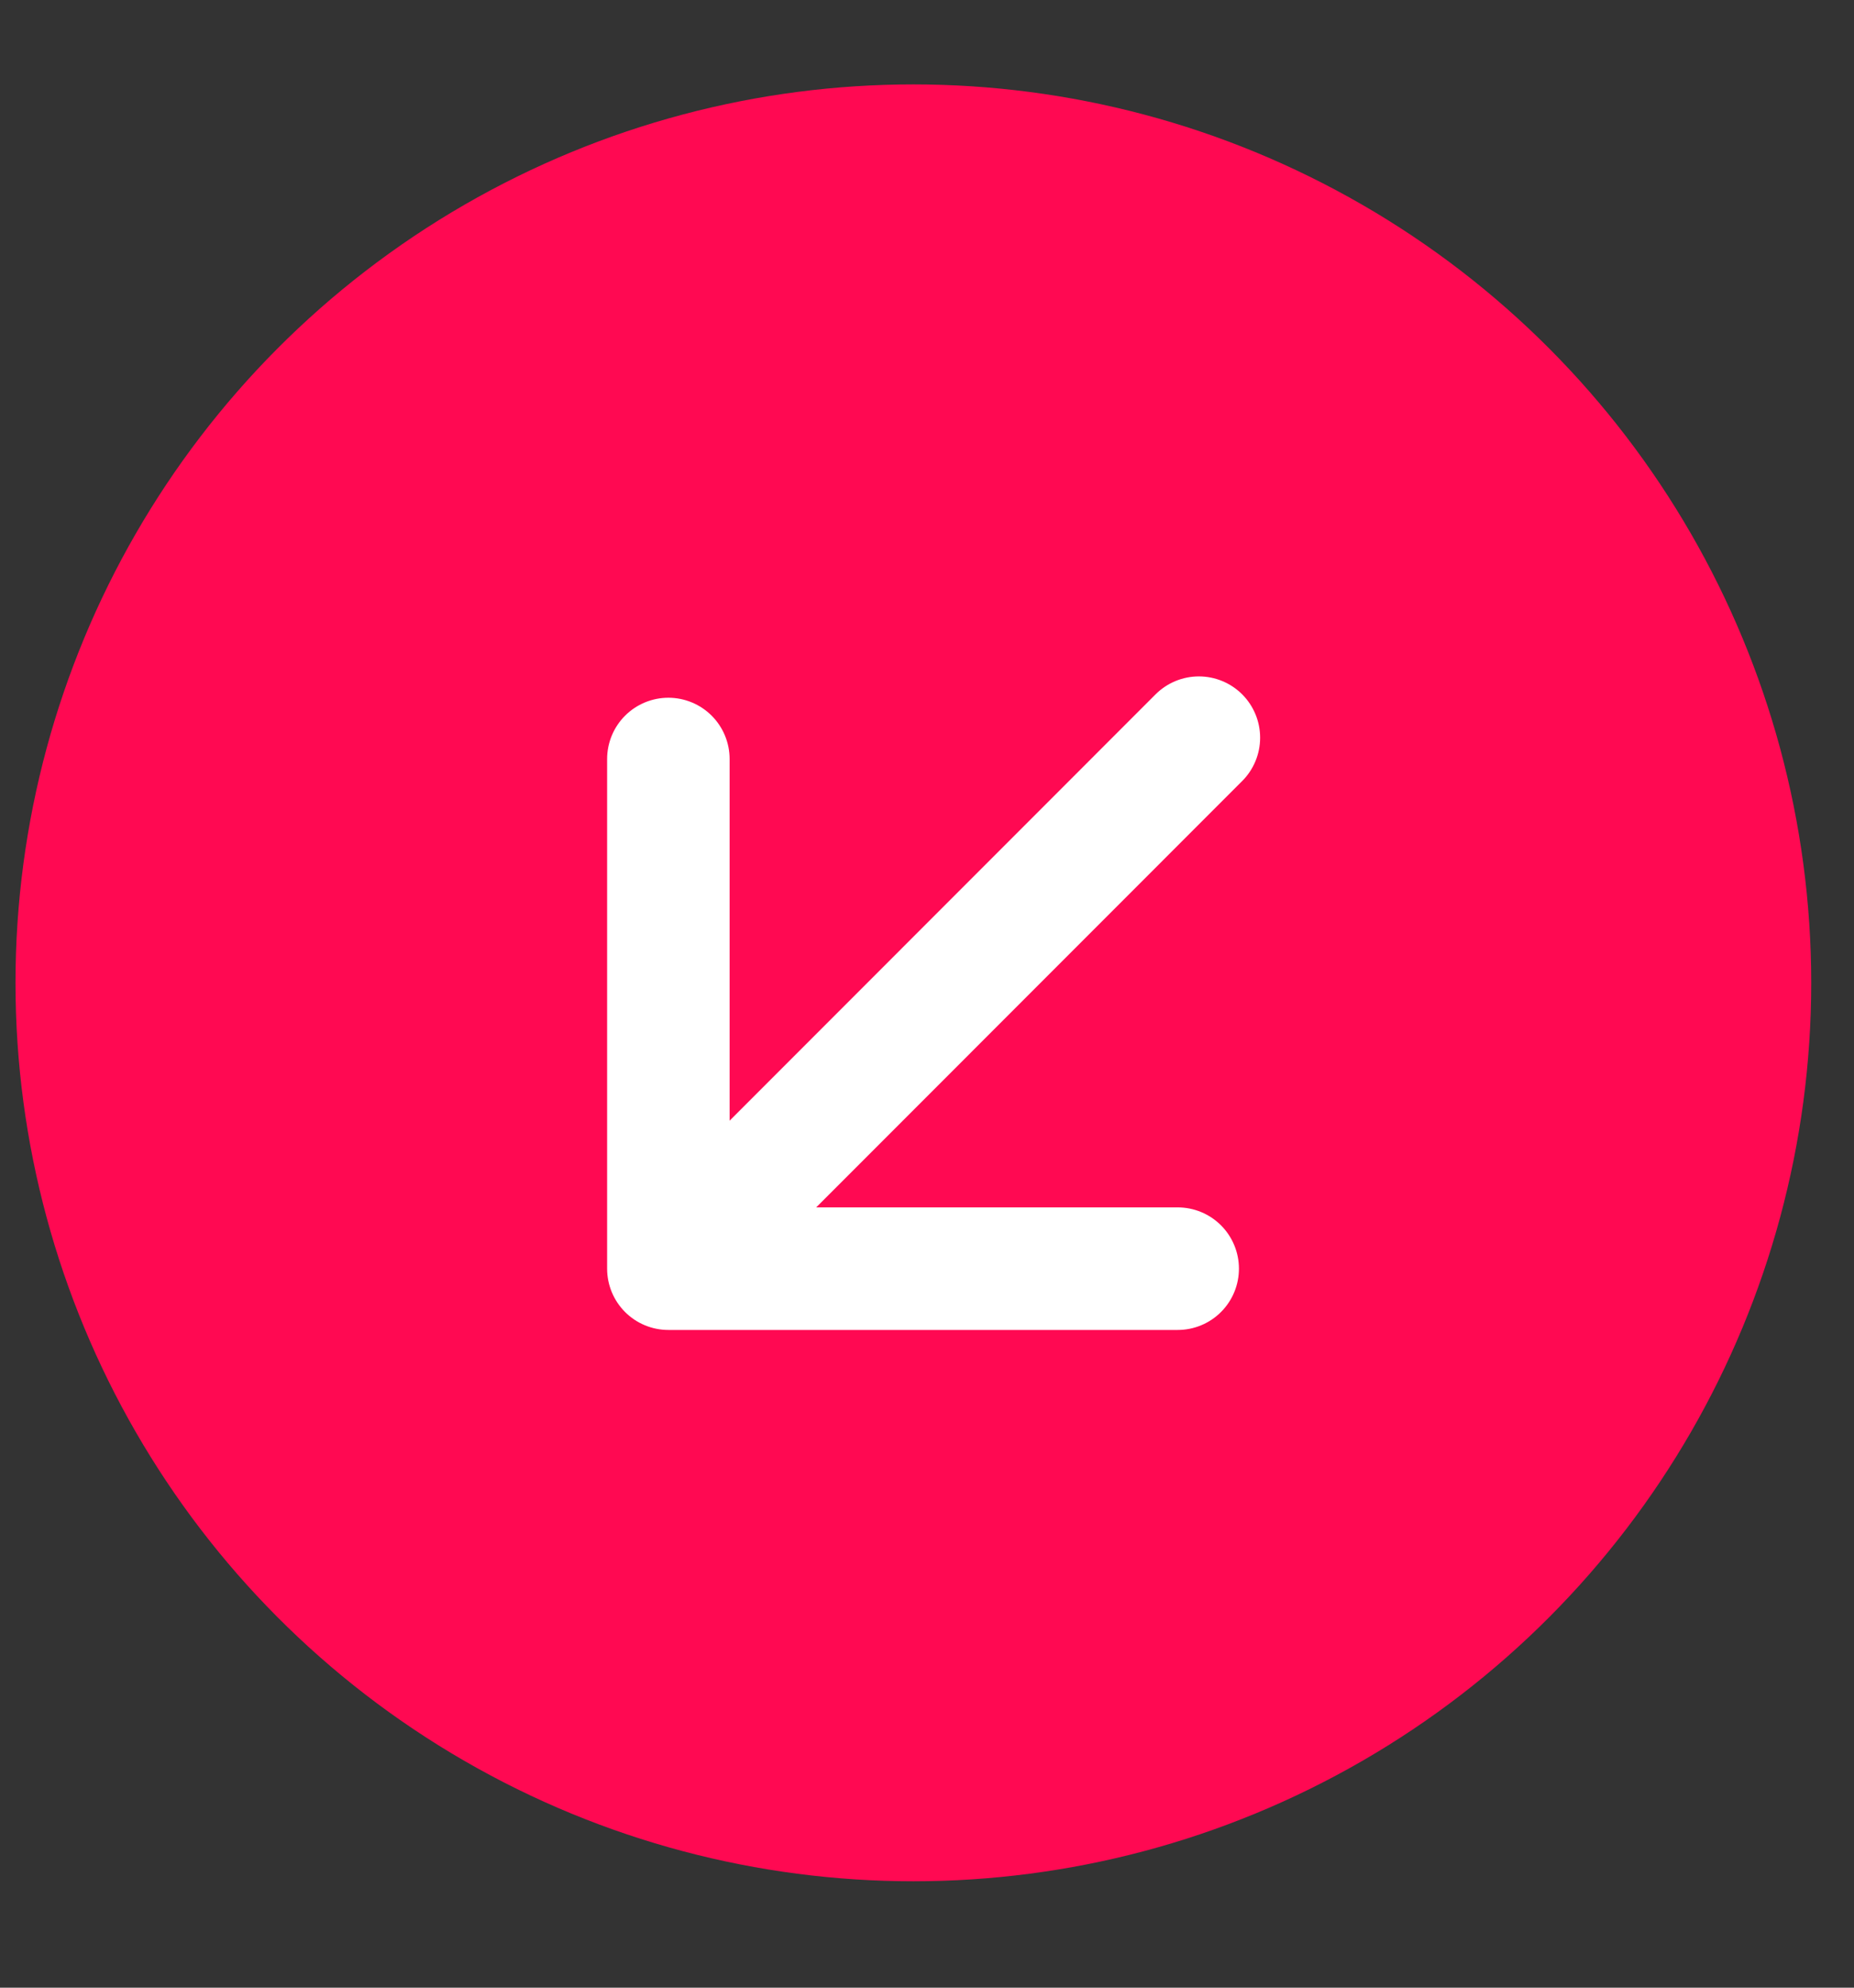 <?xml version="1.0" encoding="UTF-8"?> <svg xmlns="http://www.w3.org/2000/svg" width="14" height="15" viewBox="0 0 14 15" fill="none"><rect x="0" y="0" width="14" height="15" fill="#333333" stroke="none"/> <circle cx="6.897" cy="7.417" r="6.78" fill="#FF0952"></circle> <path d="M9.053 5.567L5.047 9.574M5.047 9.574V5.728M5.047 9.574H8.893" stroke="white" stroke-width="0.925" stroke-linecap="round" stroke-linejoin="round"></path> </svg> 
